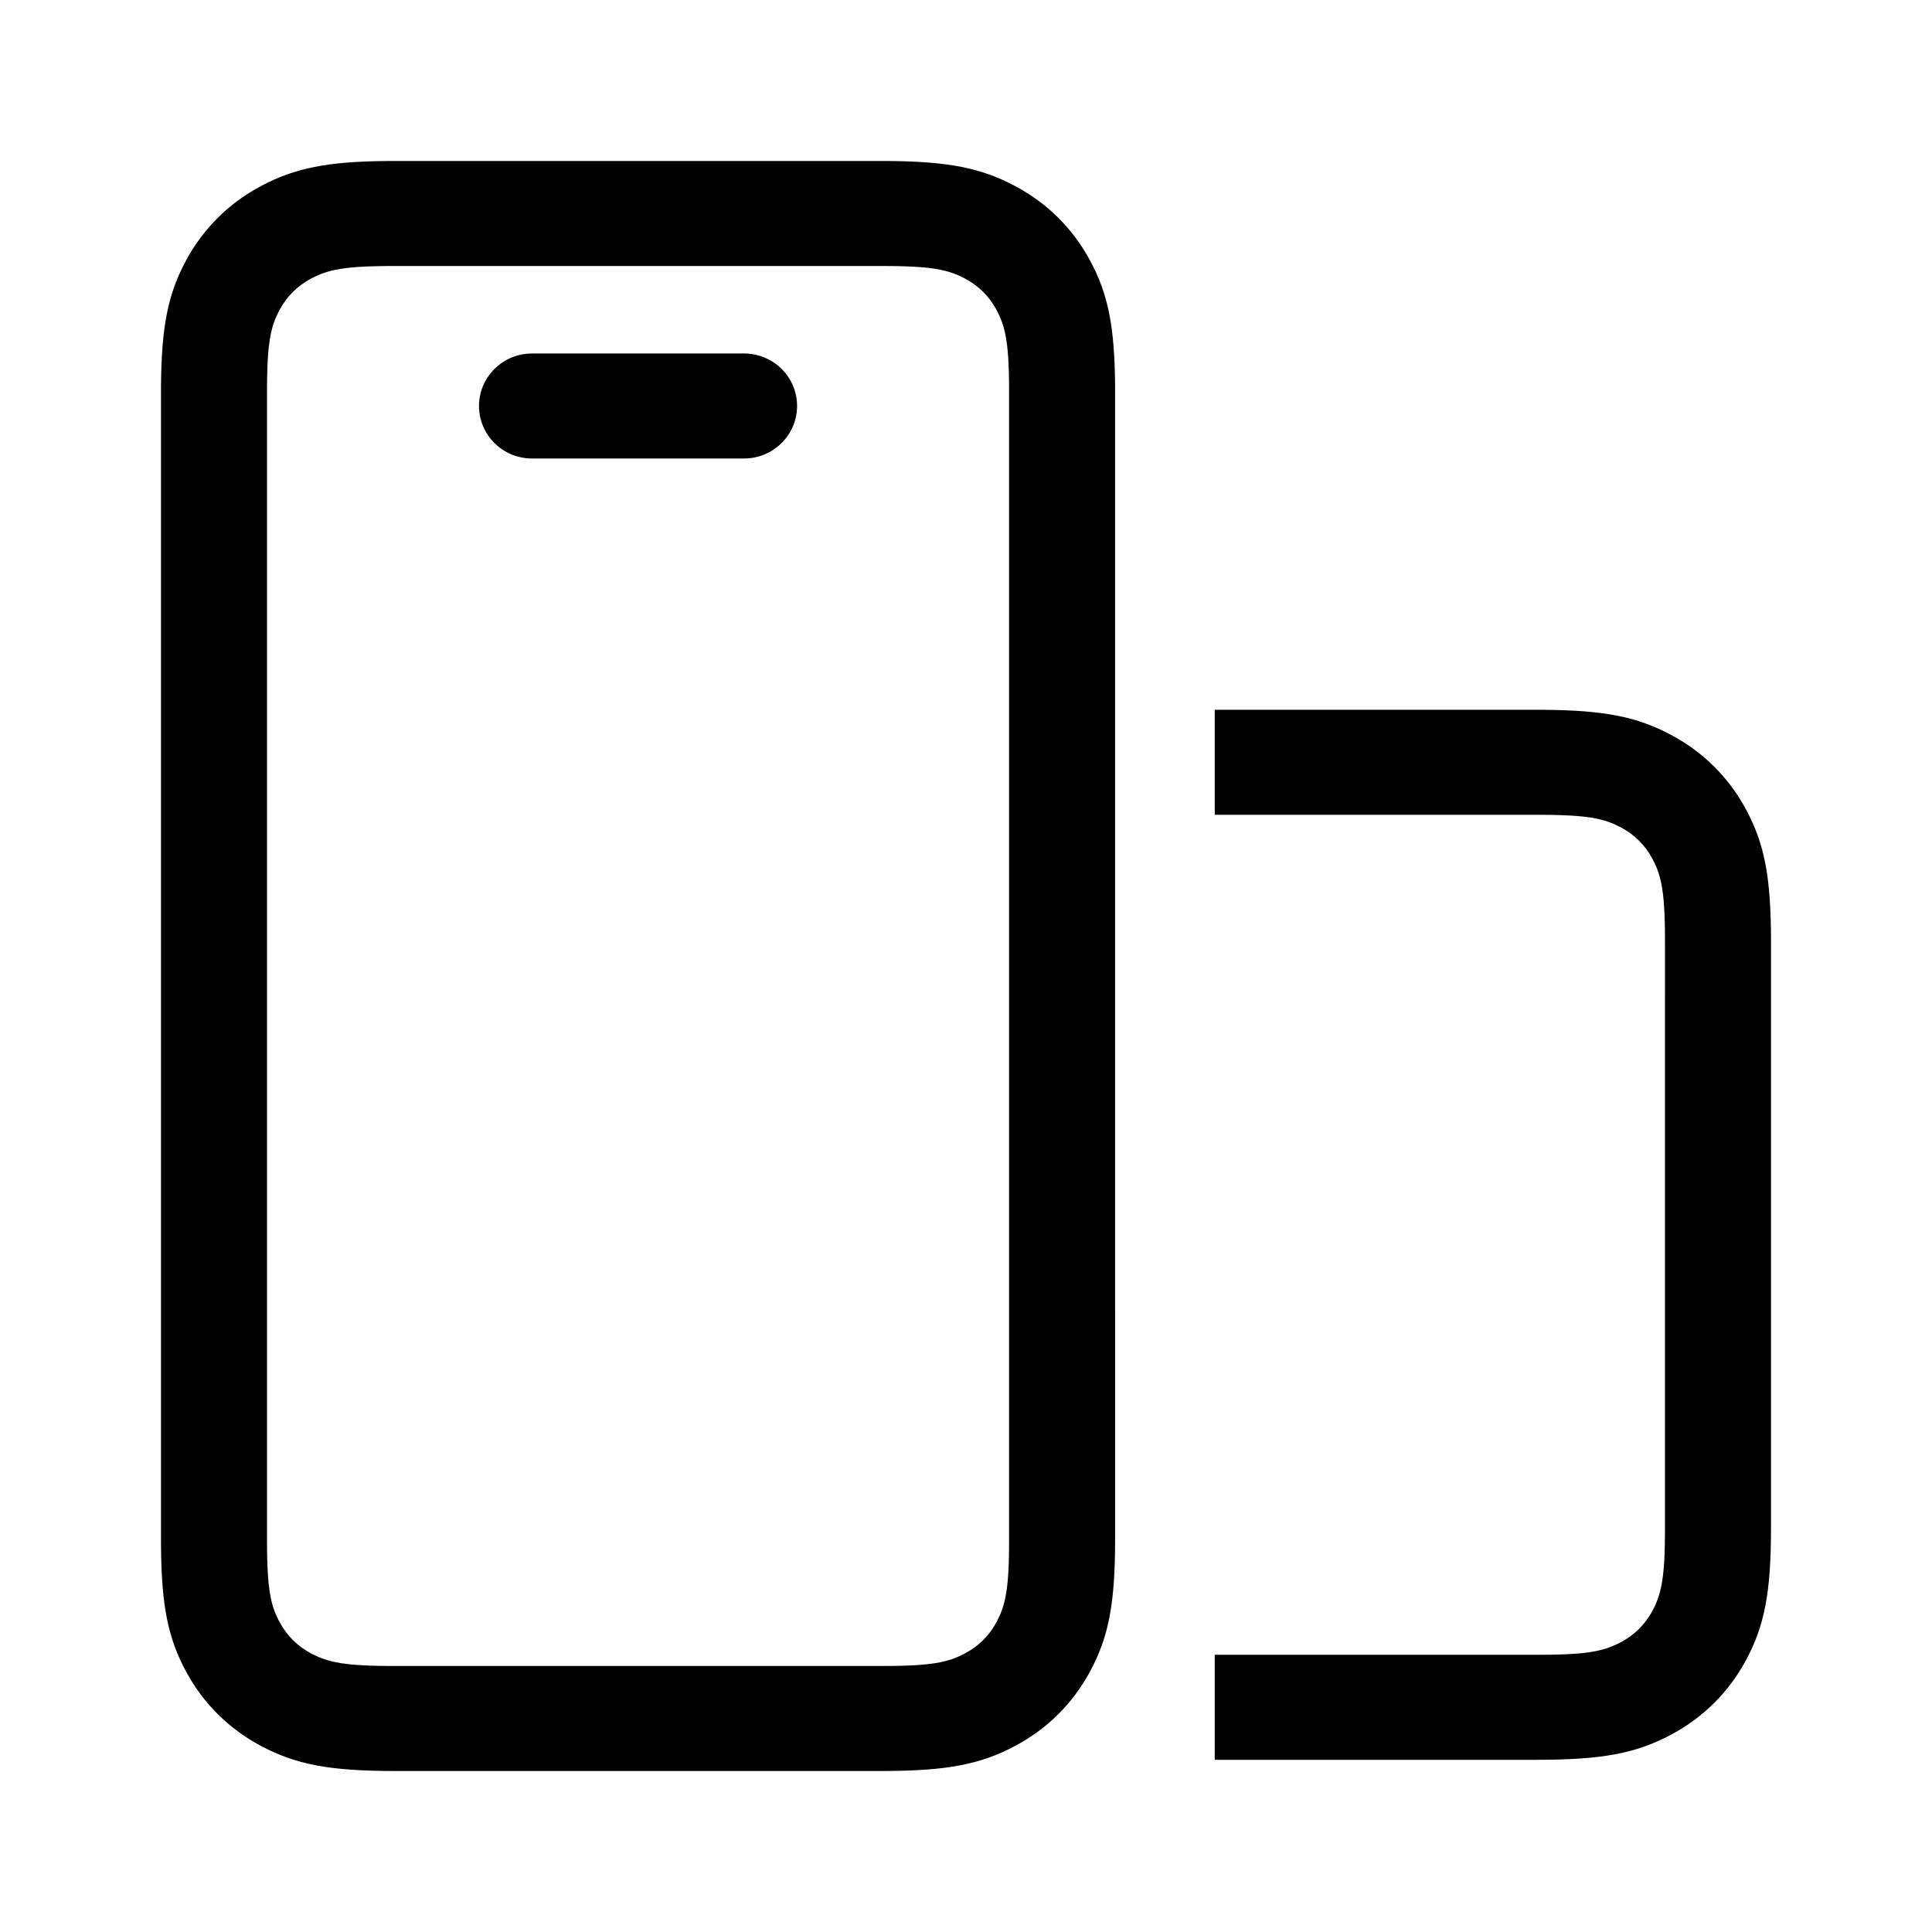 <?xml version="1.0" encoding="UTF-8"?>
<svg width="60px" height="60px" viewBox="0 0 60 60" version="1.1" xmlns="http://www.w3.org/2000/svg" xmlns:xlink="http://www.w3.org/1999/xlink">
    <title>编组</title>
    <g id="页面-1" stroke="none" stroke-width="1" fill="none" fill-rule="evenodd">
        <g id="7.0·选择设备备份-2" transform="translate(-30, -20)">
            <g id="编组" transform="translate(30, 20)">
                <rect id="矩形" x="0" y="0" width="60" height="60"></rect>
                <rect id="矩形" opacity="0.1" x="2" y="2" width="56" height="56"></rect>
                <path d="M27.579,5 C29.467,5.014 30.471,5.22 31.515,5.773 C32.518,6.303 33.314,7.092 33.85,8.085 C34.408,9.119 34.615,10.114 34.63,11.984 L34.631,47.796 C34.631,49.809 34.43,50.84 33.85,51.914 C33.314,52.907 32.518,53.696 31.515,54.227 C30.471,54.78 29.467,54.985 27.579,54.999 L27.357,55 L12.273,55 C10.24,55 9.199,54.801 8.115,54.227 C7.113,53.696 6.316,52.907 5.78,51.914 C5.222,50.88 5.015,49.885 5,48.015 L5,11.984 C5.015,10.114 5.222,9.119 5.78,8.085 C6.316,7.092 7.113,6.303 8.115,5.773 C9.159,5.22 10.163,5.014 12.051,5 L27.579,5 Z M47.948,22.044 C49.836,22.058 50.84,22.263 51.884,22.816 C52.887,23.347 53.683,24.136 54.219,25.129 C54.799,26.202 55,27.234 55,29.247 L55,29.247 L55,47.448 C55,49.461 54.799,50.493 54.219,51.566 C53.683,52.559 52.887,53.348 51.884,53.879 C50.8,54.453 49.759,54.652 47.726,54.652 L47.726,54.652 L37.725,54.652 L37.725,51.391 L47.726,51.391 L48.063,51.389 L48.367,51.384 L48.641,51.374 L48.887,51.36 C49.004,51.352 49.112,51.342 49.211,51.331 L49.211,51.331 L49.402,51.305 L49.574,51.274 C49.821,51.224 50.017,51.156 50.206,51.066 L50.206,51.066 L50.332,51.003 C50.76,50.776 51.087,50.453 51.316,50.028 C51.327,50.008 51.338,49.987 51.348,49.967 L51.348,49.967 L51.409,49.842 C51.485,49.673 51.544,49.495 51.589,49.278 L51.589,49.278 L51.62,49.107 L51.646,48.919 C51.662,48.787 51.674,48.642 51.684,48.479 L51.684,48.479 L51.696,48.222 L51.703,47.936 L51.707,47.619 L51.708,29.247 L51.706,28.913 L51.7,28.612 L51.69,28.341 L51.676,28.097 C51.668,27.982 51.658,27.875 51.646,27.776 L51.646,27.776 L51.62,27.588 L51.589,27.417 C51.539,27.173 51.47,26.978 51.379,26.791 L51.379,26.791 L51.316,26.667 C51.087,26.242 50.76,25.919 50.332,25.692 L50.332,25.692 L50.269,25.66 L50.143,25.6 C49.973,25.524 49.793,25.466 49.574,25.421 L49.574,25.421 L49.402,25.39 L49.211,25.365 C49.078,25.349 48.931,25.337 48.767,25.327 L48.767,25.327 L48.508,25.316 L48.219,25.308 L47.899,25.304 L37.725,25.304 L37.725,22.043 Z M27.53,8.261 L12.017,8.261 L11.632,8.268 L11.358,8.277 L11.112,8.291 C11.034,8.297 10.96,8.303 10.89,8.31 L10.788,8.321 L10.598,8.346 L10.425,8.377 C10.228,8.417 10.062,8.469 9.907,8.534 L9.793,8.585 L9.667,8.648 C9.239,8.875 8.913,9.198 8.683,9.623 L8.651,9.685 L8.59,9.81 C8.529,9.944 8.479,10.085 8.439,10.247 L8.41,10.373 L8.379,10.544 L8.353,10.732 C8.342,10.82 8.333,10.914 8.326,11.015 L8.315,11.172 L8.304,11.429 L8.296,11.715 L8.292,12.032 L8.292,47.796 L8.293,48.13 L8.299,48.431 L8.309,48.702 L8.323,48.946 C8.328,49.023 8.335,49.096 8.342,49.165 L8.353,49.267 L8.379,49.455 L8.41,49.626 C8.45,49.821 8.502,49.985 8.568,50.139 L8.62,50.252 L8.683,50.376 C8.913,50.801 9.239,51.124 9.667,51.351 L9.73,51.383 L9.856,51.443 C9.992,51.503 10.134,51.553 10.298,51.593 L10.425,51.622 L10.598,51.653 L10.788,51.678 C10.876,51.689 10.971,51.698 11.073,51.705 L11.232,51.715 L11.492,51.727 L11.78,51.735 L12.1,51.739 L27.357,51.739 L27.694,51.737 L27.998,51.732 L28.272,51.722 L28.518,51.708 C28.596,51.703 28.67,51.696 28.74,51.689 L28.842,51.678 L29.032,51.653 L29.205,51.622 C29.402,51.582 29.568,51.53 29.723,51.465 L29.837,51.414 L29.963,51.351 C30.391,51.124 30.718,50.801 30.947,50.376 L30.979,50.314 L31.04,50.19 C31.101,50.055 31.151,49.914 31.191,49.752 L31.22,49.626 L31.251,49.455 L31.277,49.267 C31.288,49.179 31.297,49.085 31.304,48.984 L31.315,48.827 L31.327,48.57 L31.334,48.284 L31.338,47.967 L31.338,12.203 L31.337,11.87 L31.331,11.569 L31.321,11.297 L31.307,11.053 C31.302,10.976 31.295,10.903 31.288,10.834 L31.277,10.732 L31.251,10.544 L31.22,10.373 C31.18,10.178 31.128,10.014 31.062,9.86 L31.01,9.747 L30.947,9.623 C30.718,9.198 30.391,8.875 29.963,8.648 L29.9,8.616 L29.774,8.556 C29.638,8.496 29.496,8.446 29.332,8.406 L29.205,8.377 L29.032,8.346 L28.842,8.321 C28.754,8.31 28.659,8.302 28.557,8.294 L28.398,8.284 L28.139,8.272 L27.85,8.264 L27.53,8.261 Z M23.107,10.978 C24.017,10.978 24.754,11.708 24.754,12.608 C24.754,13.477 24.068,14.187 23.204,14.236 L23.107,14.239 L16.523,14.239 C15.613,14.239 14.876,13.509 14.876,12.608 C14.876,11.74 15.562,11.03 16.426,10.981 L16.523,10.978 L23.107,10.978 Z" id="形状结合" fill="#000000" fill-rule="nonzero"></path>
            </g>
        </g>
    </g>
</svg>